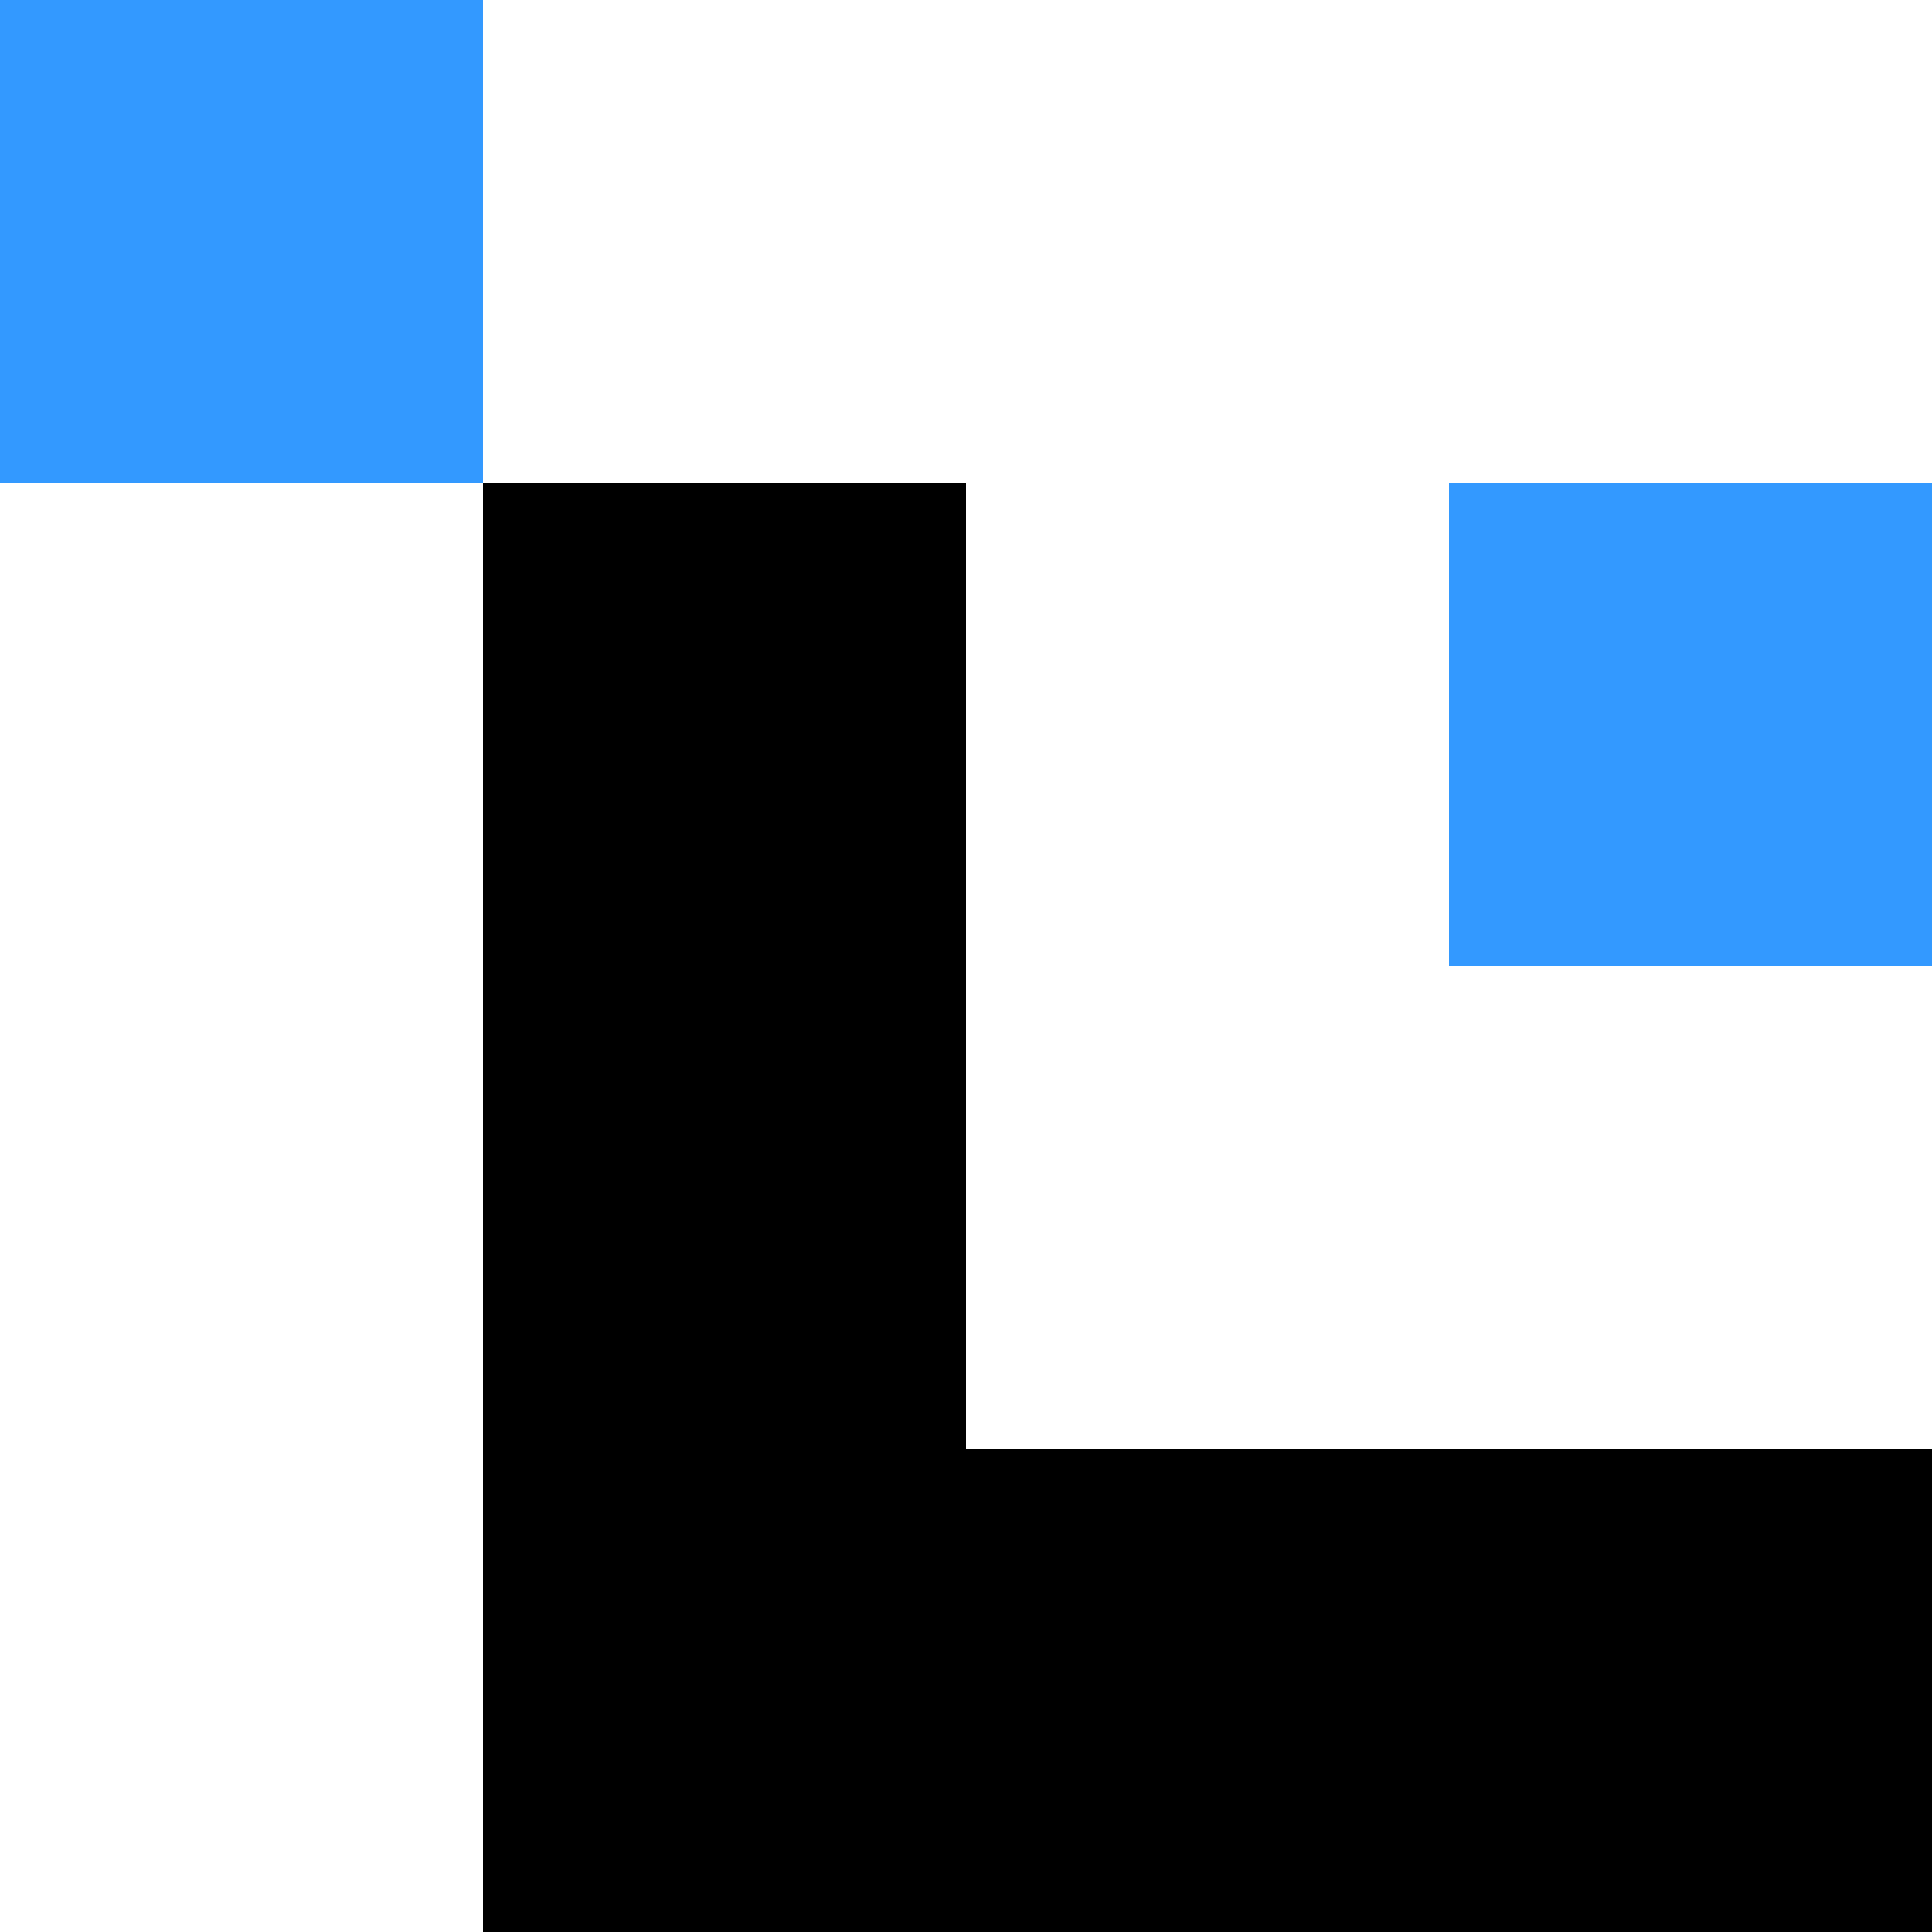 <svg xmlns="http://www.w3.org/2000/svg" viewBox="0 0 400 400"><defs><style>.cls-1{fill:#39f;}</style></defs><title>corner</title><g id="Layer_2" data-name="Layer 2"><g id="Layer_1-2" data-name="Layer 1"><rect class="cls-1" width="100" height="100"/><rect class="cls-1" x="300" y="100" width="100" height="100"/><polygon points="200 300 200 100 100 100 100 400 400 400 400 300 200 300"/></g></g></svg>